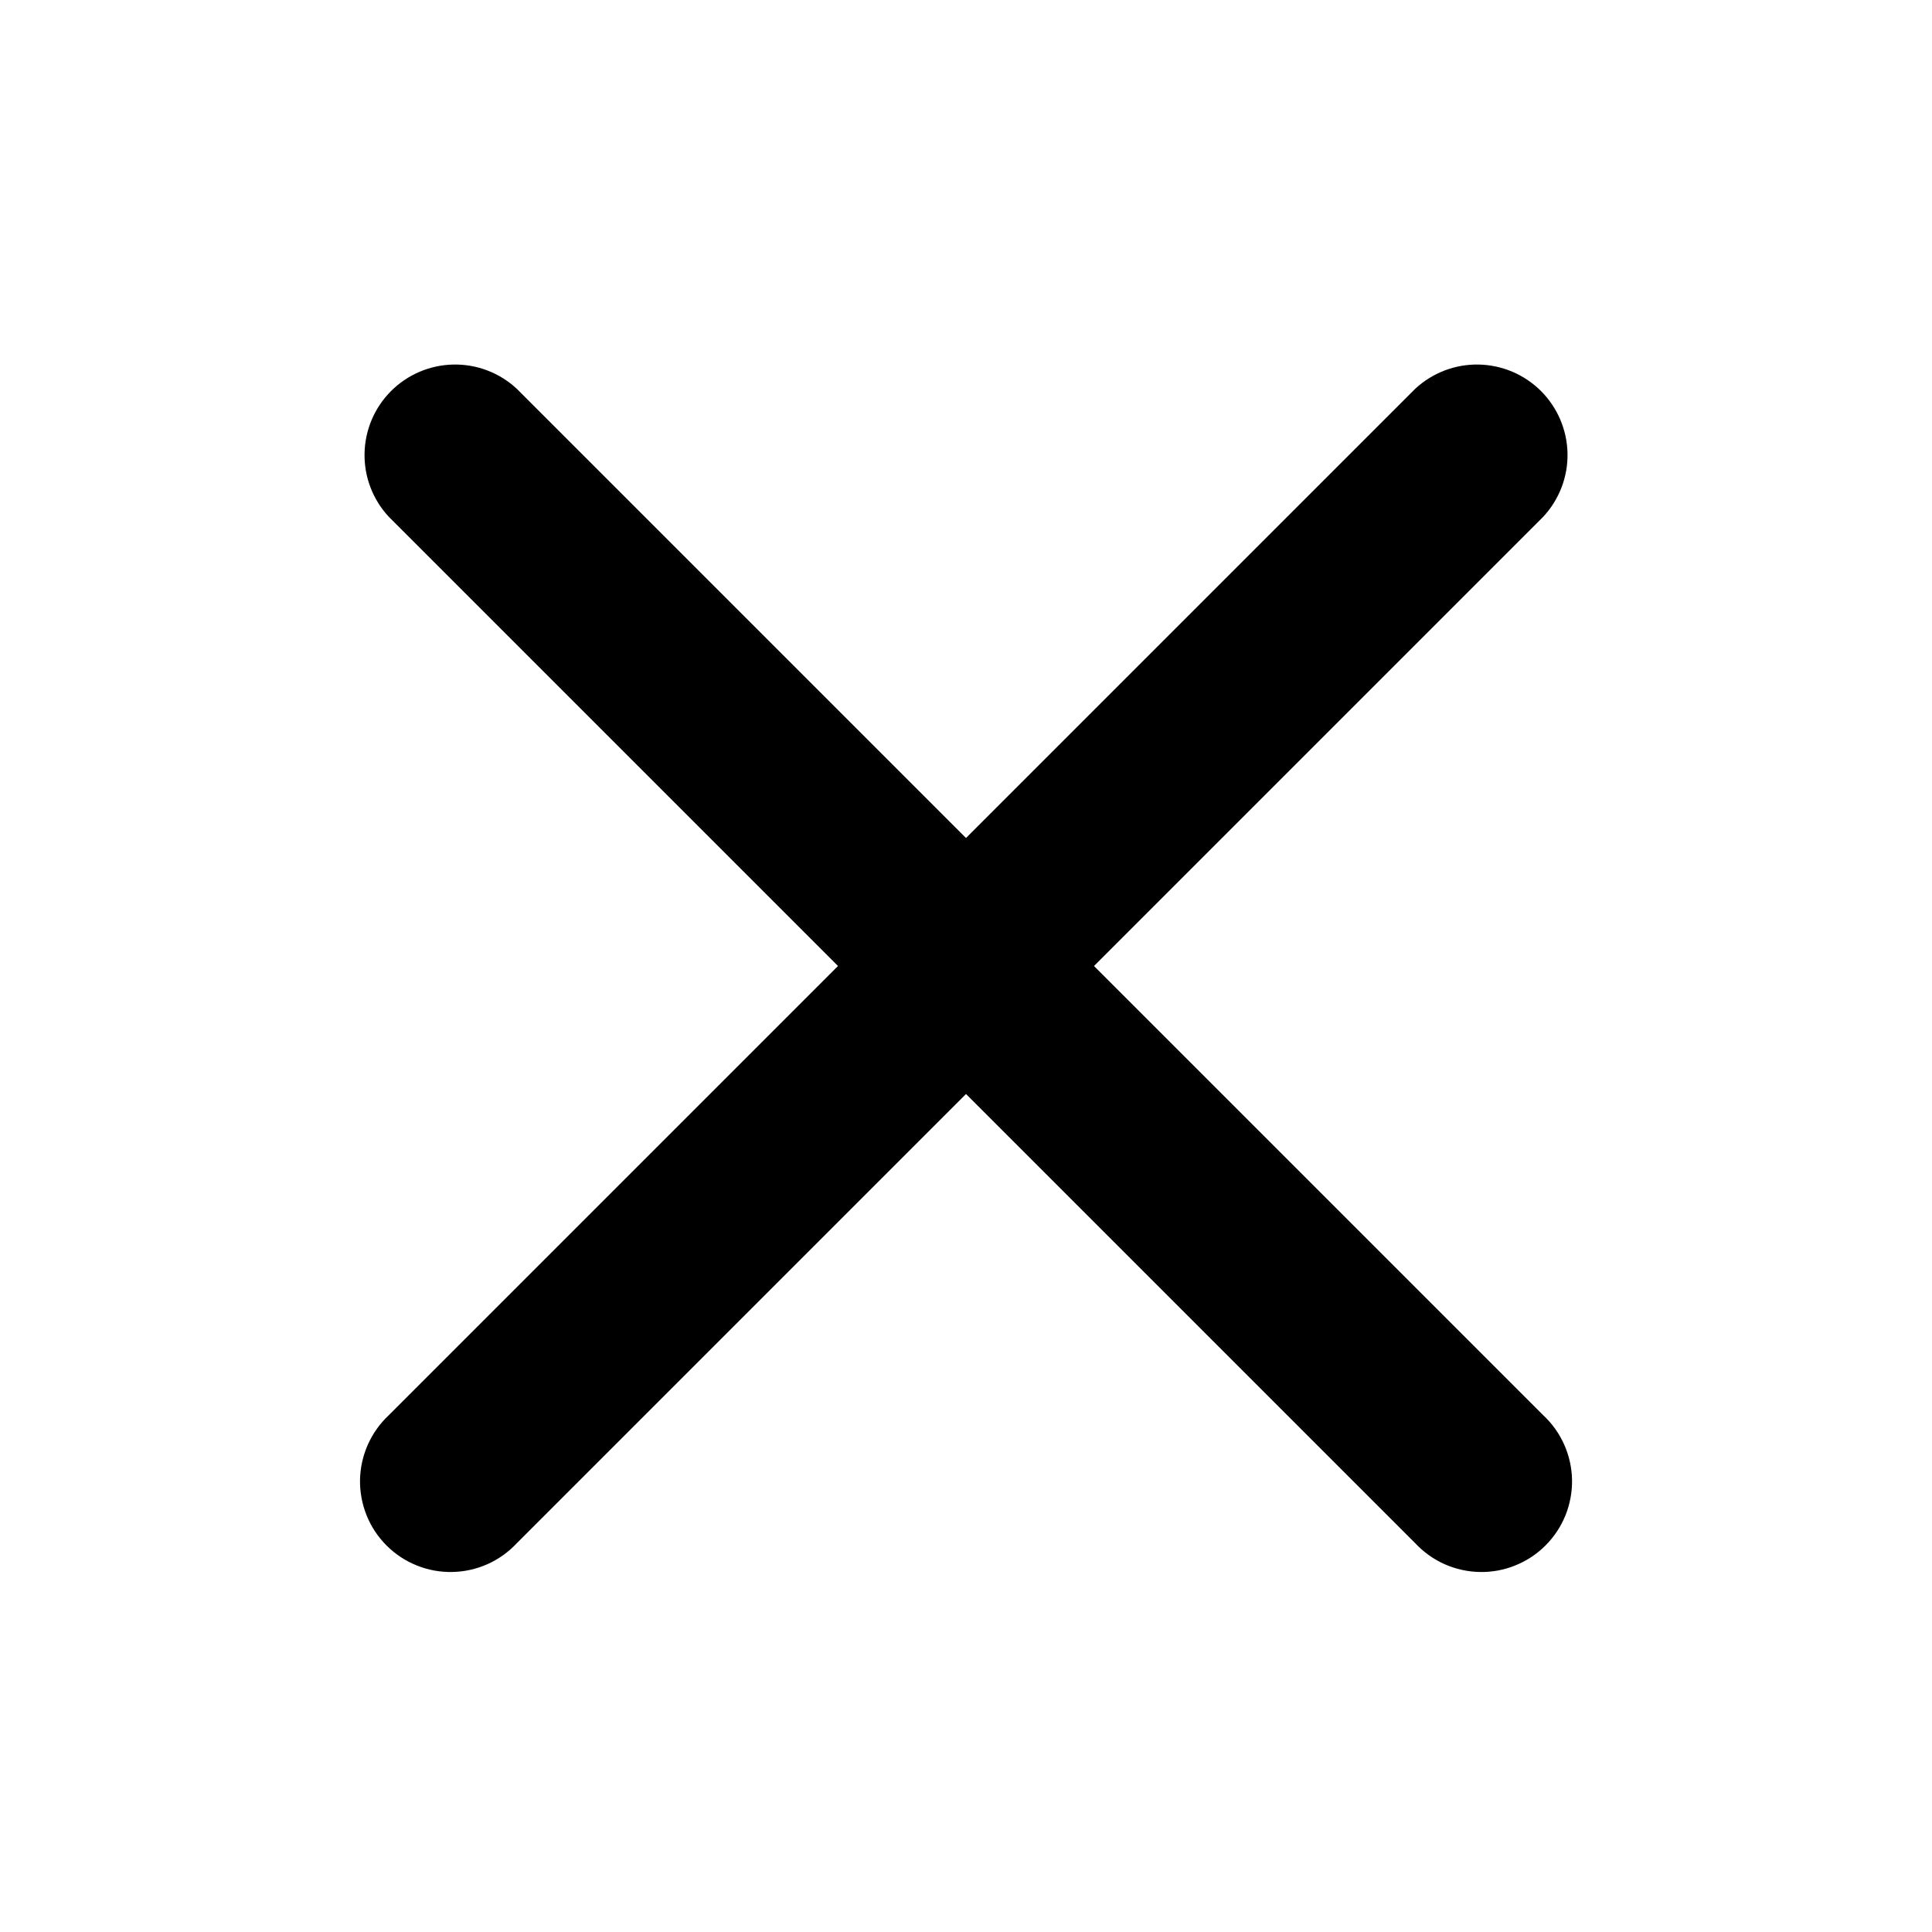 <svg width="32" height="32" viewBox="0 0 32 32" fill="none" xmlns="http://www.w3.org/2000/svg">
<path fill-rule="evenodd" clip-rule="evenodd" d="M8.56 6.44C8.276 6.175 7.9 6.031 7.511 6.038C7.123 6.045 6.752 6.202 6.477 6.477C6.202 6.752 6.045 7.122 6.038 7.511C6.031 7.9 6.175 8.276 6.44 8.56L13.88 16L6.44 23.44C6.293 23.577 6.175 23.743 6.093 23.927C6.011 24.111 5.967 24.309 5.963 24.511C5.96 24.712 5.997 24.912 6.072 25.099C6.147 25.286 6.26 25.456 6.402 25.598C6.545 25.741 6.714 25.853 6.901 25.928C7.088 26.004 7.288 26.041 7.489 26.037C7.691 26.034 7.889 25.989 8.073 25.908C8.257 25.826 8.423 25.707 8.56 25.56L16 18.12L23.44 25.56C23.578 25.707 23.743 25.826 23.927 25.908C24.111 25.989 24.31 26.034 24.511 26.037C24.713 26.041 24.913 26.004 25.099 25.928C25.286 25.853 25.456 25.741 25.598 25.598C25.741 25.456 25.853 25.286 25.929 25.099C26.004 24.912 26.041 24.712 26.038 24.511C26.034 24.309 25.99 24.111 25.908 23.927C25.826 23.743 25.708 23.577 25.56 23.44L18.12 16L25.56 8.56C25.825 8.276 25.97 7.9 25.963 7.511C25.956 7.122 25.798 6.752 25.524 6.477C25.249 6.202 24.878 6.045 24.489 6.038C24.101 6.031 23.725 6.175 23.44 6.44L16 13.88L8.56 6.44Z" fill="black"/>
</svg>

